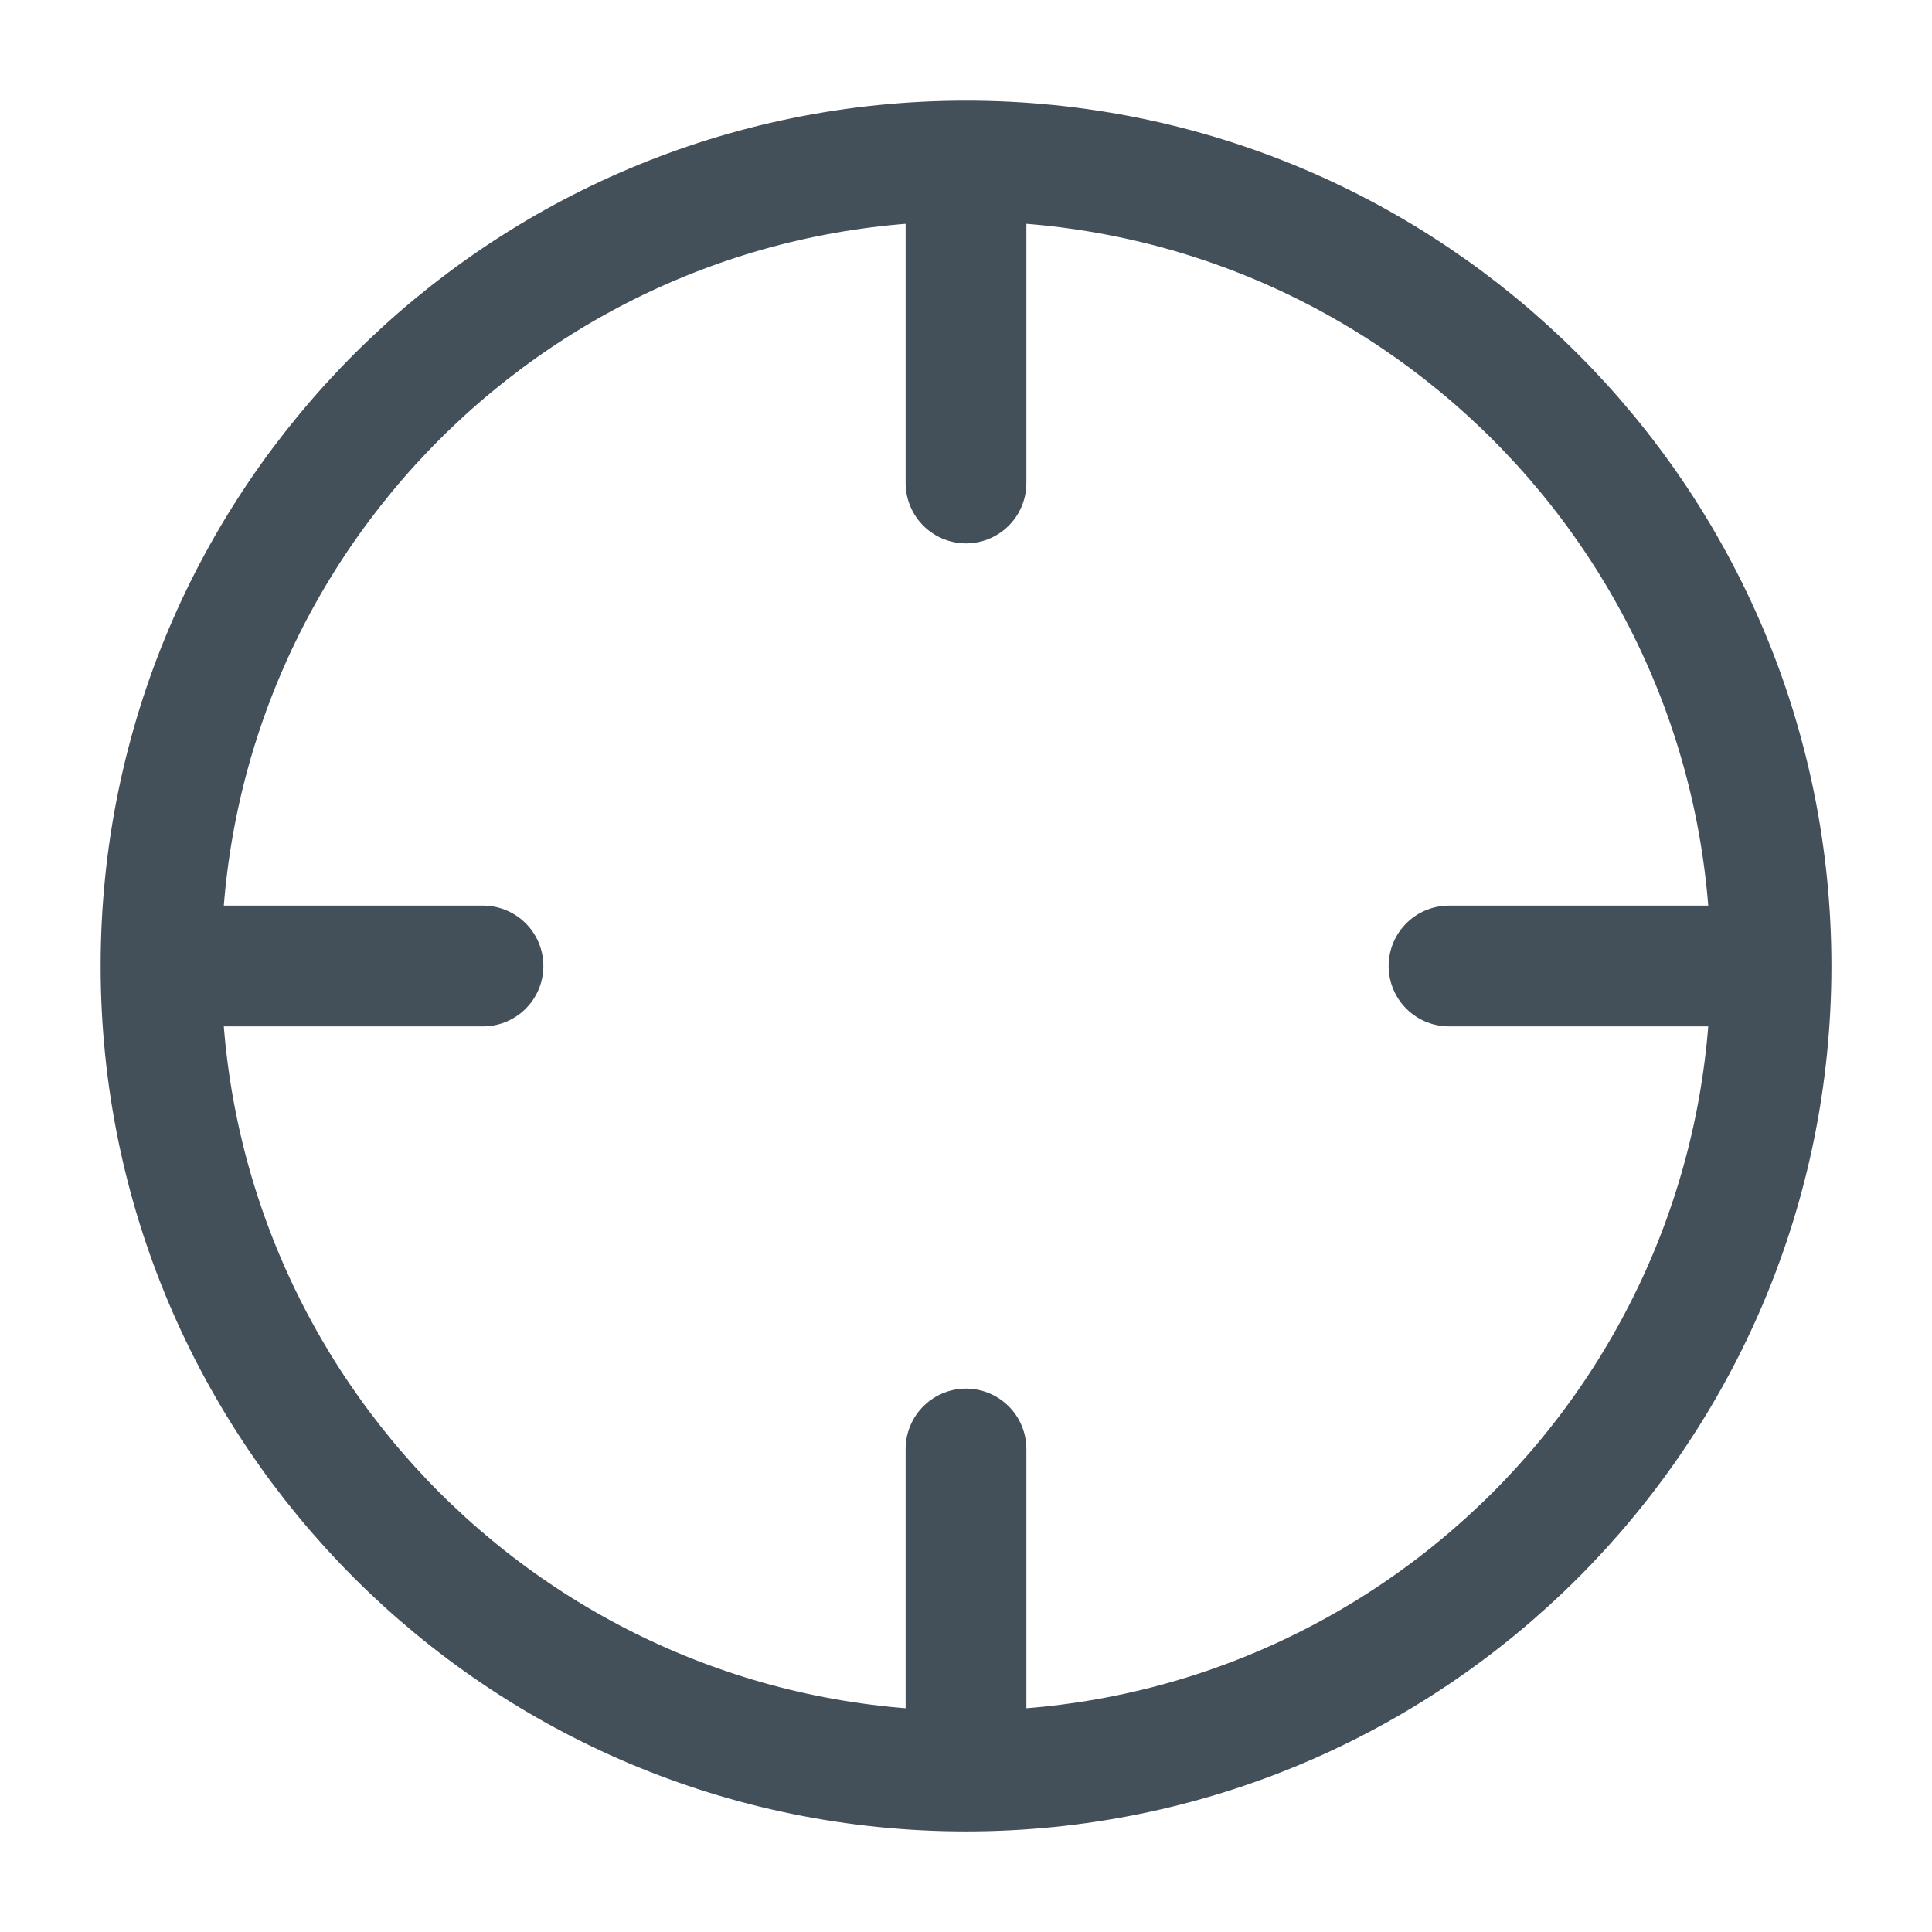 <svg width="32" height="32" viewBox="0 0 32 32" fill="none" xmlns="http://www.w3.org/2000/svg">
<path d="M29.334 16C29.334 23.364 23.364 29.334 16 29.334M29.334 16C29.334 8.637 23.364 2.667 16 2.667M29.334 16H24M16 29.334C8.637 29.334 2.667 23.364 2.667 16M16 29.334V24M2.667 16C2.667 8.637 8.637 2.667 16 2.667M2.667 16H8M16 2.667V8" stroke="#43505A" stroke-width="2" stroke-linecap="round" stroke-linejoin="round"/>
</svg>
